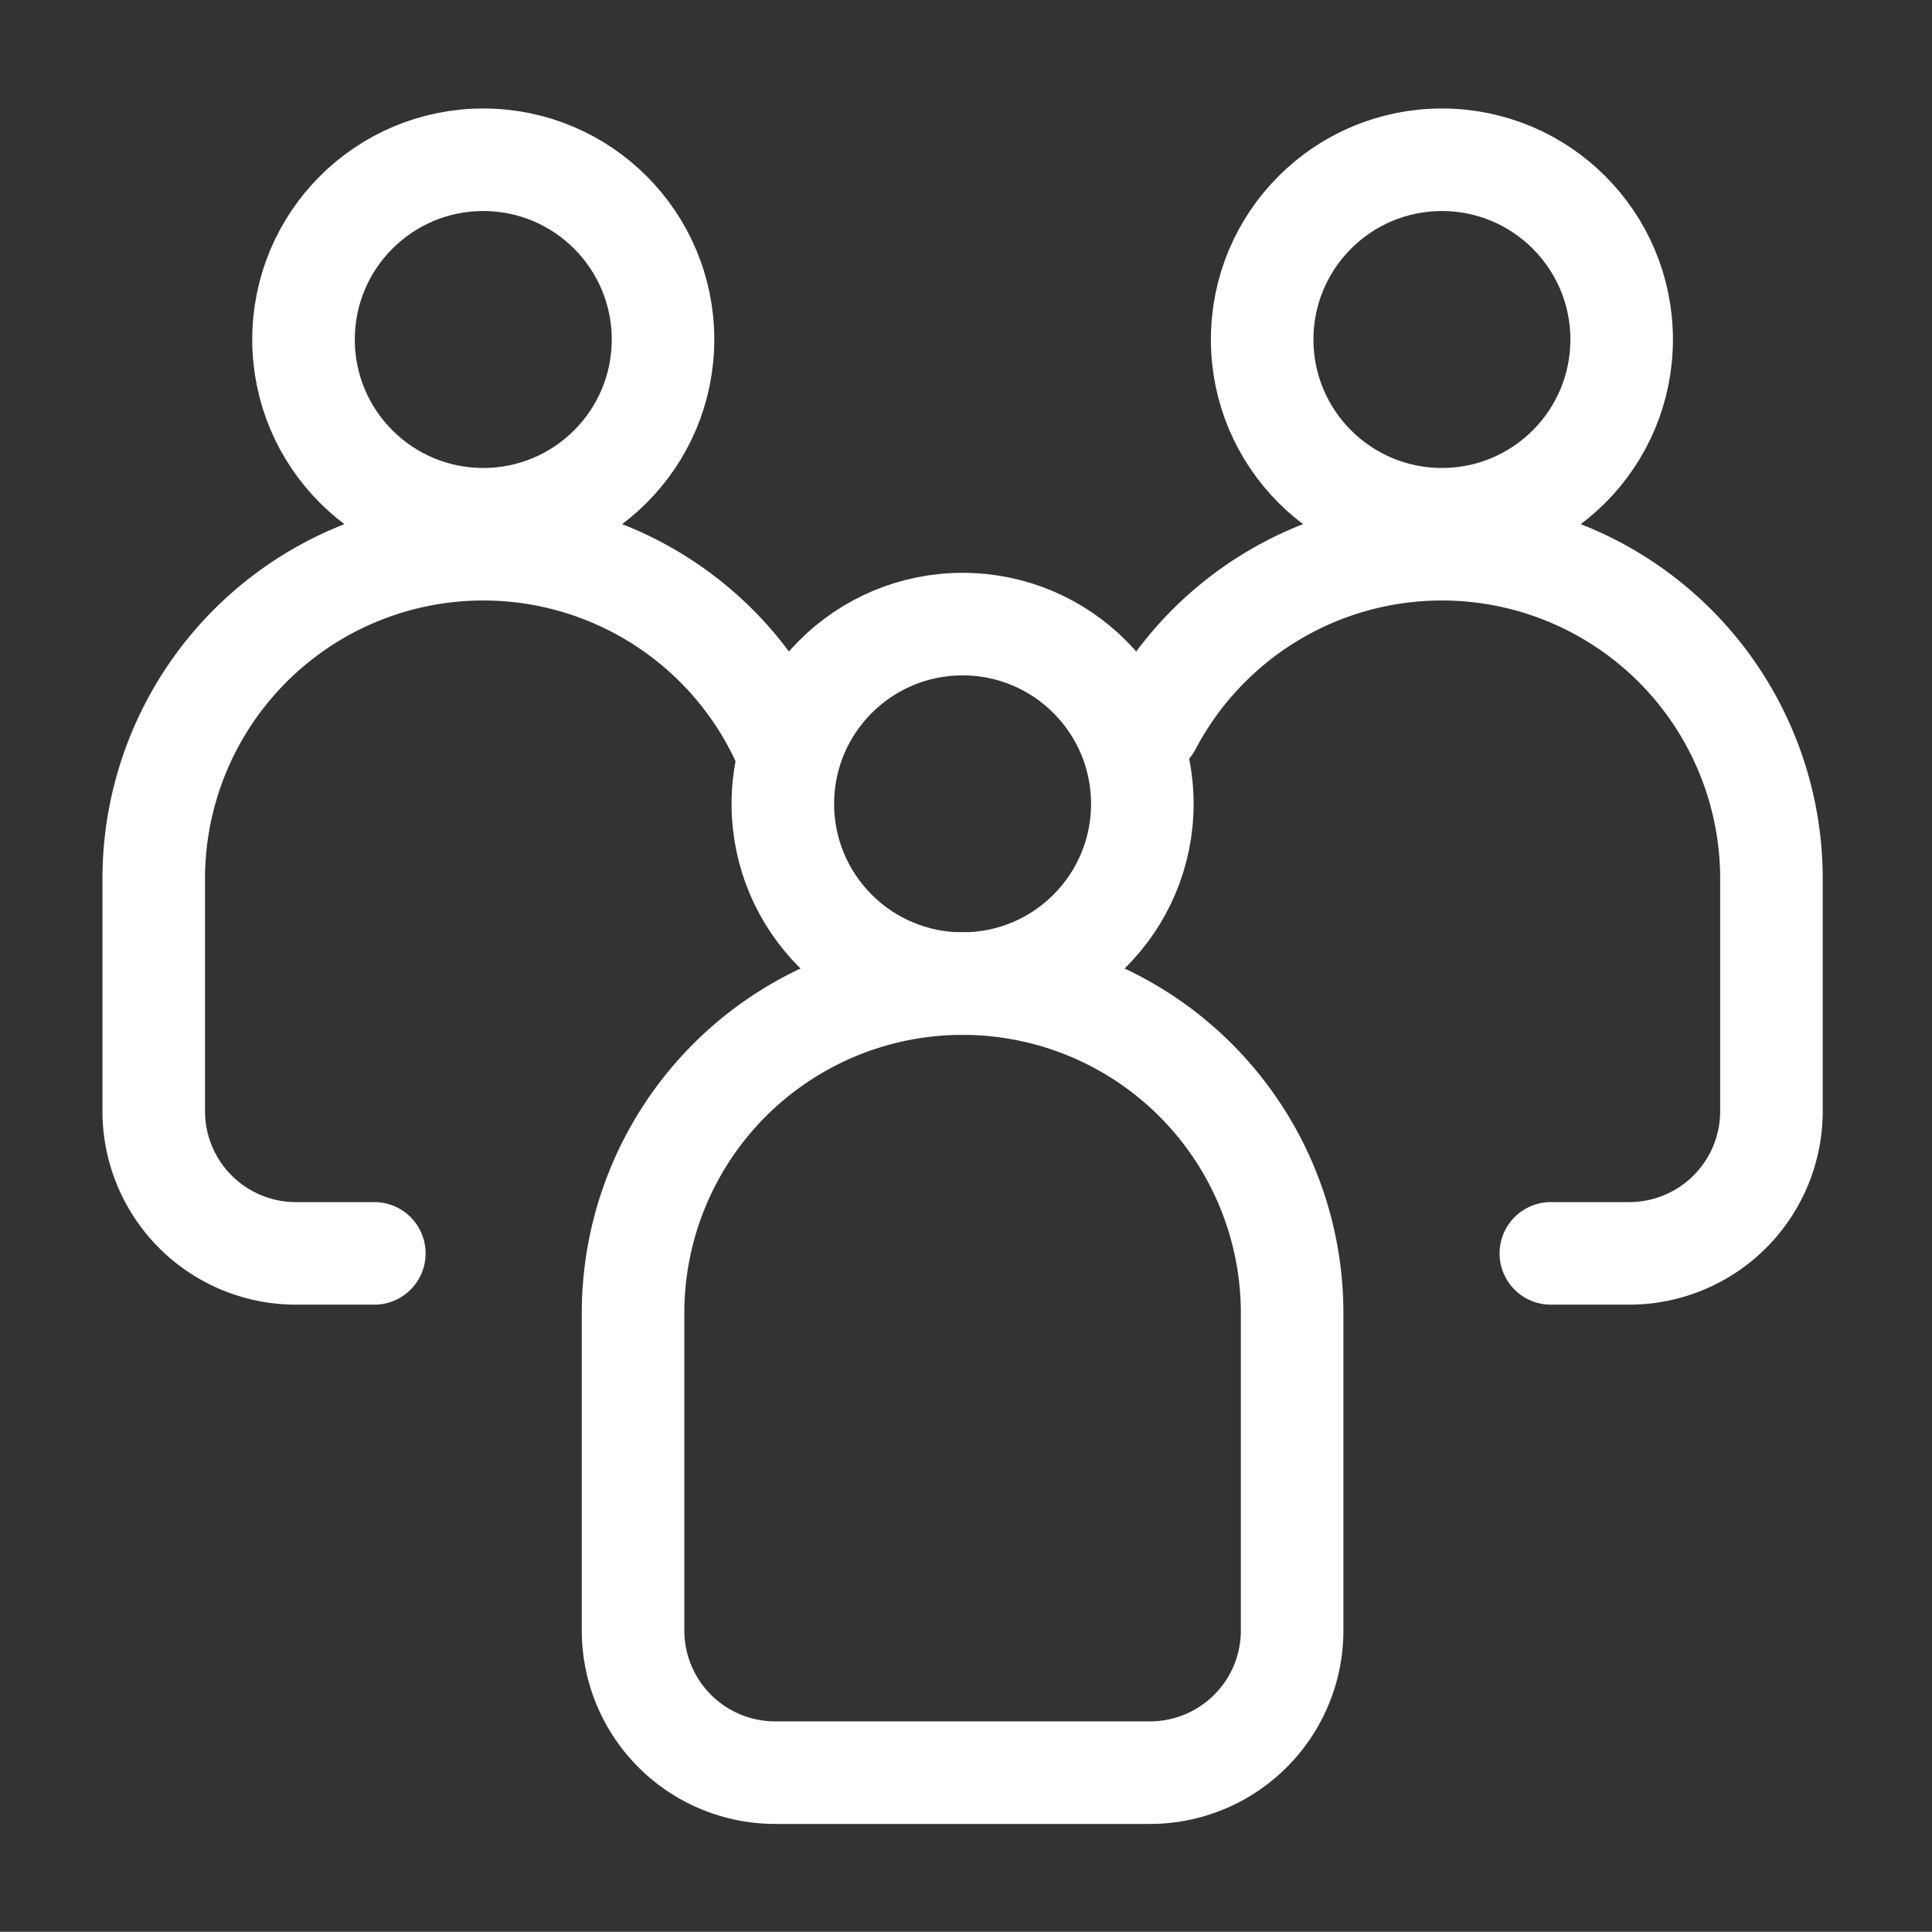 <?xml version="1.0" encoding="utf-8"?>
<svg xmlns="http://www.w3.org/2000/svg" viewBox="0 0 150.717 150.702"><rect x="0" y="0" width="150.717" height="150.702" fill="#333333" stroke="none"/><defs fill="#ffffff"><style>.cls-1{fill:none;stroke:#ffffff;stroke-linecap:round;stroke-linejoin:round;stroke-width:8px;}</style></defs><g id="Icon"><circle class="cls-1" cx="75.092" cy="62.709" r="14.022" fill="#ffffff"/><circle class="cls-1" cx="37.7" cy="26.485" r="14.022" fill="#ffffff"/><circle class="cls-1" cx="112.485" cy="26.485" r="14.022" fill="#ffffff"/><path class="cls-1" d="M100.8,127.195V102.439A25.707,25.707,0,0,0,75.092,76.731h-0A25.707,25.707,0,0,0,49.385,102.439v24.756A11.092,11.092,0,0,0,60.477,138.287H89.708A11.092,11.092,0,0,0,100.8,127.195Z" fill="#ffffff"/><path class="cls-1" d="M89.727,56.585a25.704,25.704,0,0,1,22.758-13.74h0a25.707,25.707,0,0,1,25.707,25.707V86.685a11.092,11.092,0,0,1-11.092,11.092h-6.117" fill="#ffffff"/><path class="cls-1" d="M61.258,58.245a25.713,25.713,0,0,0-23.558-15.4h-0A25.707,25.707,0,0,0,11.993,68.552V86.685A11.092,11.092,0,0,0,23.084,97.777h6.117" fill="#ffffff"/></g></svg>